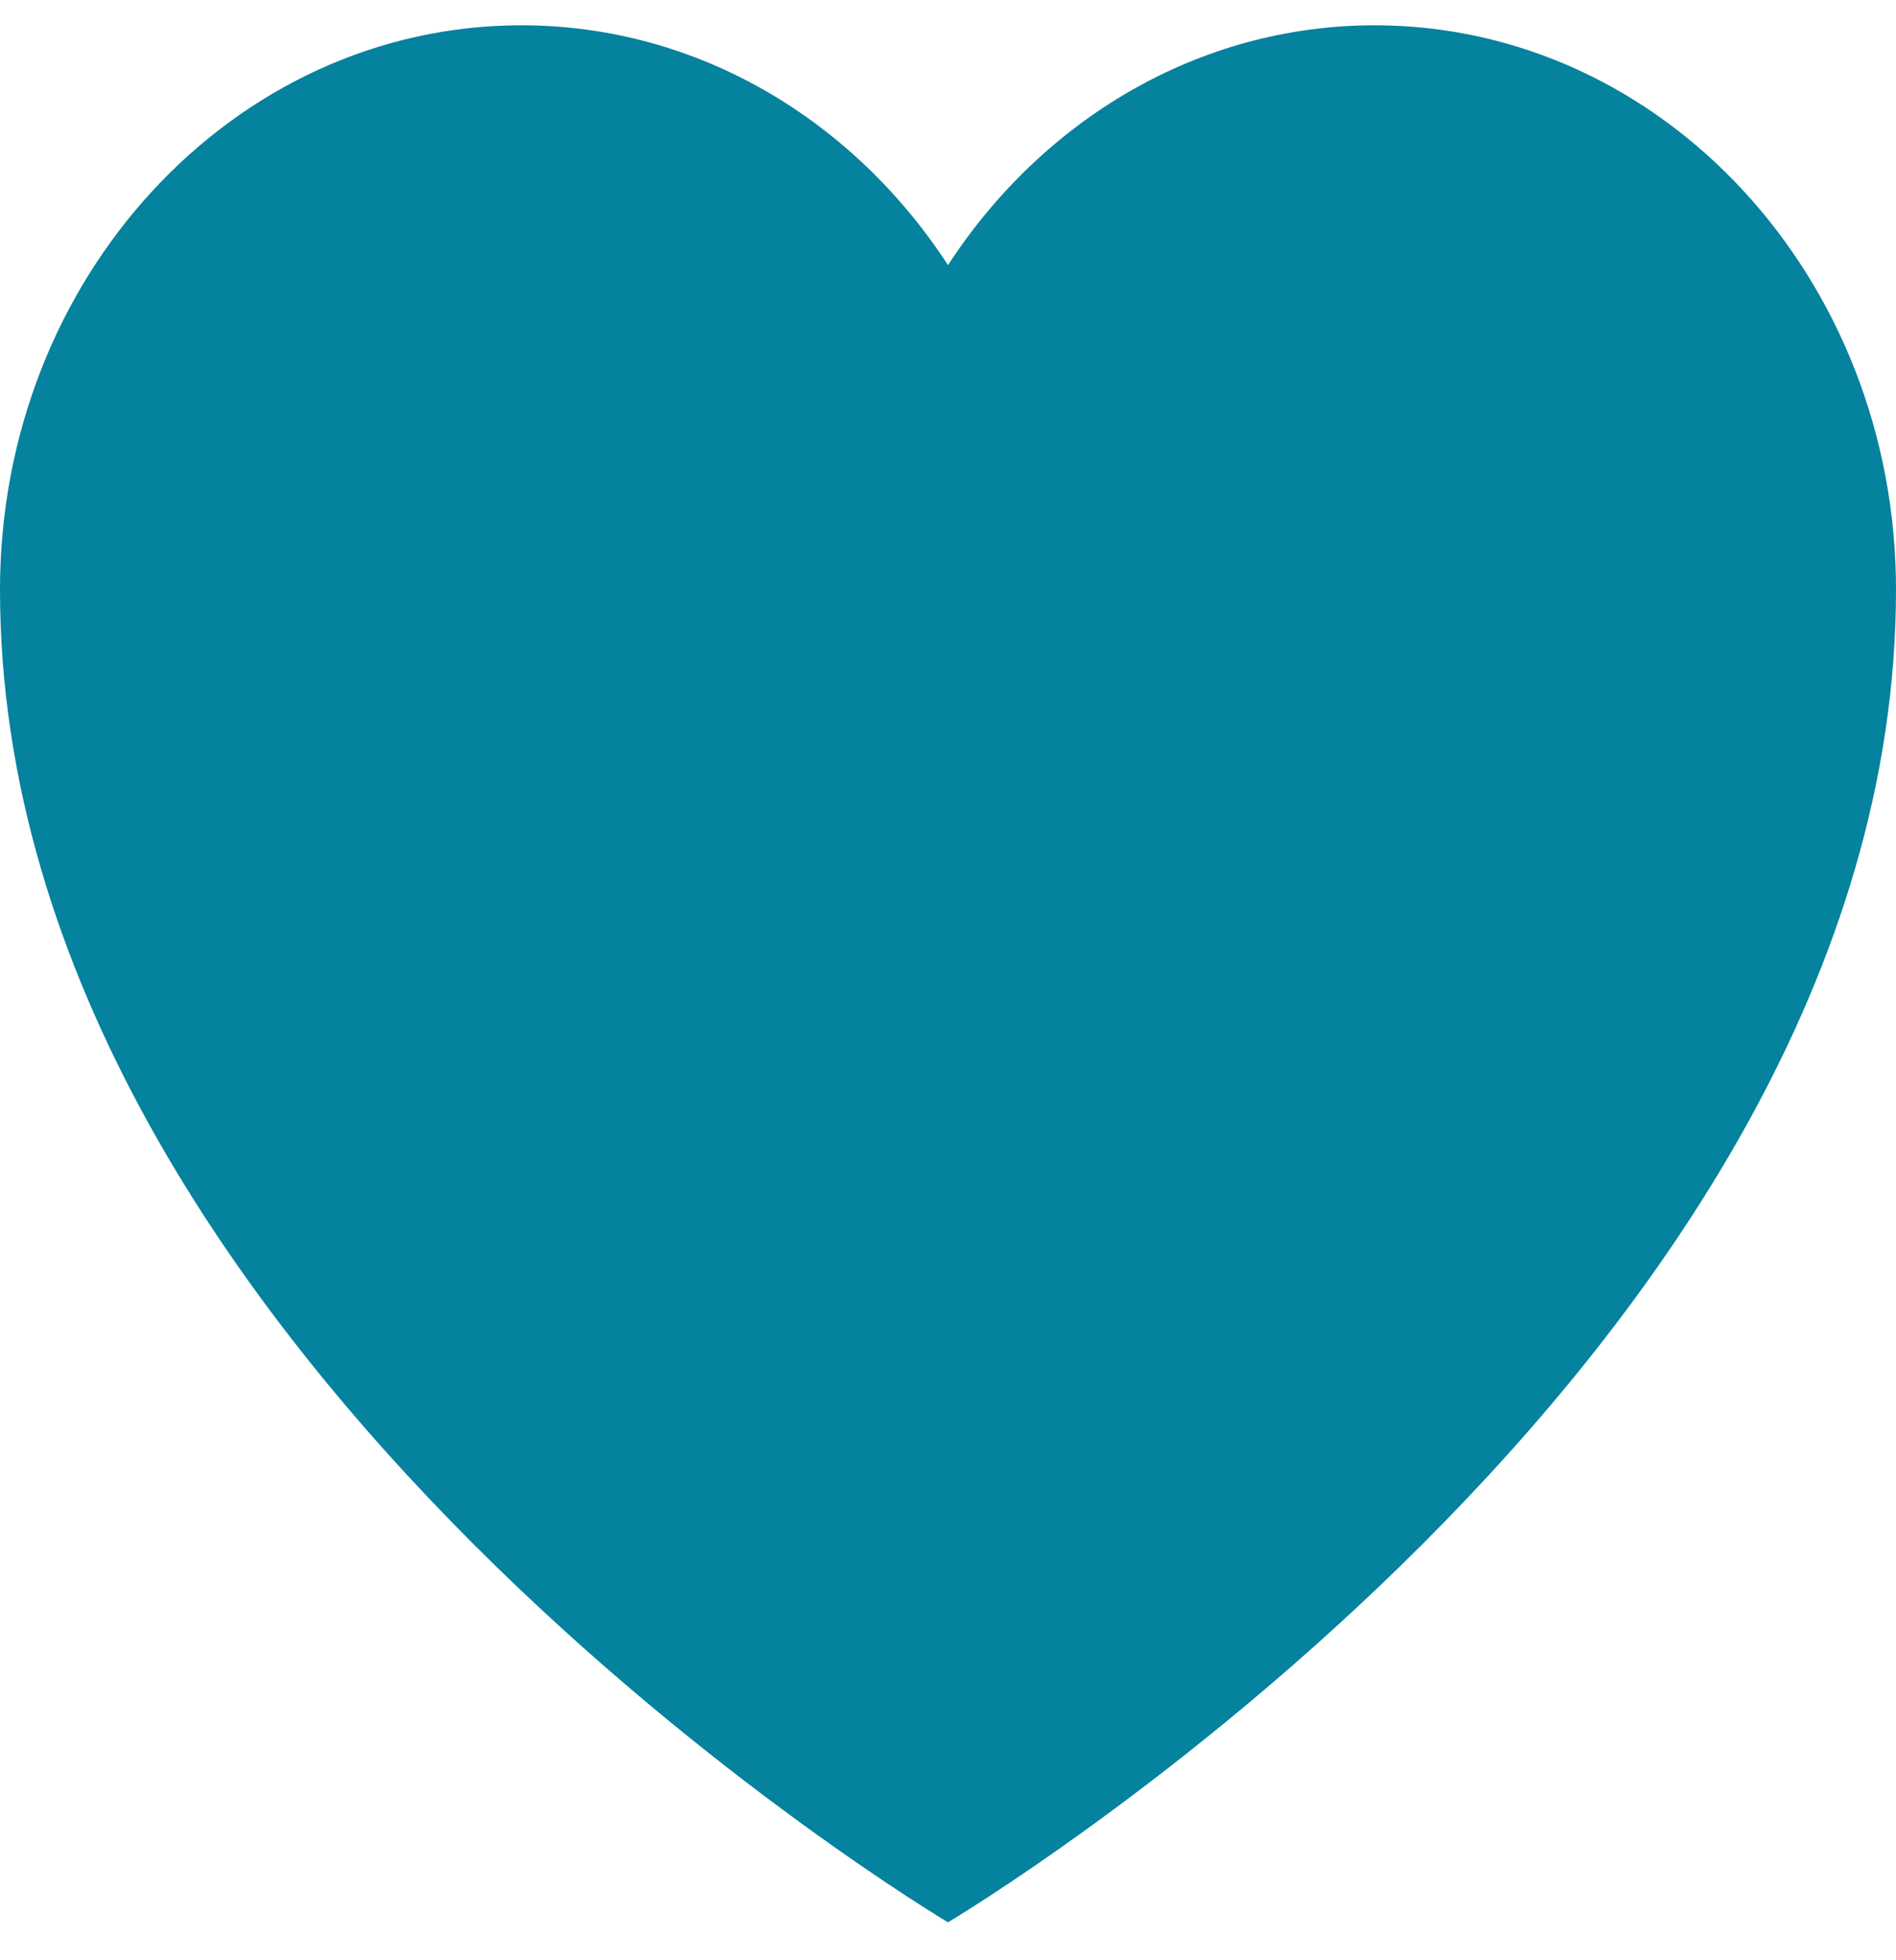 <svg width="30" height="31" viewBox="0 0 30 31" fill="none" xmlns="http://www.w3.org/2000/svg">
<path d="M0 9.326C0 4.397 3.694 0.4 8.25 0.4C11.04 0.4 13.507 1.899 15 4.193C16.493 1.899 18.96 0.4 21.75 0.4C26.306 0.4 30 4.397 30 9.326C30 21.498 15 30.4 15 30.4C15 30.4 0 21.498 0 9.326Z" fill="#04829E"/>
</svg>
